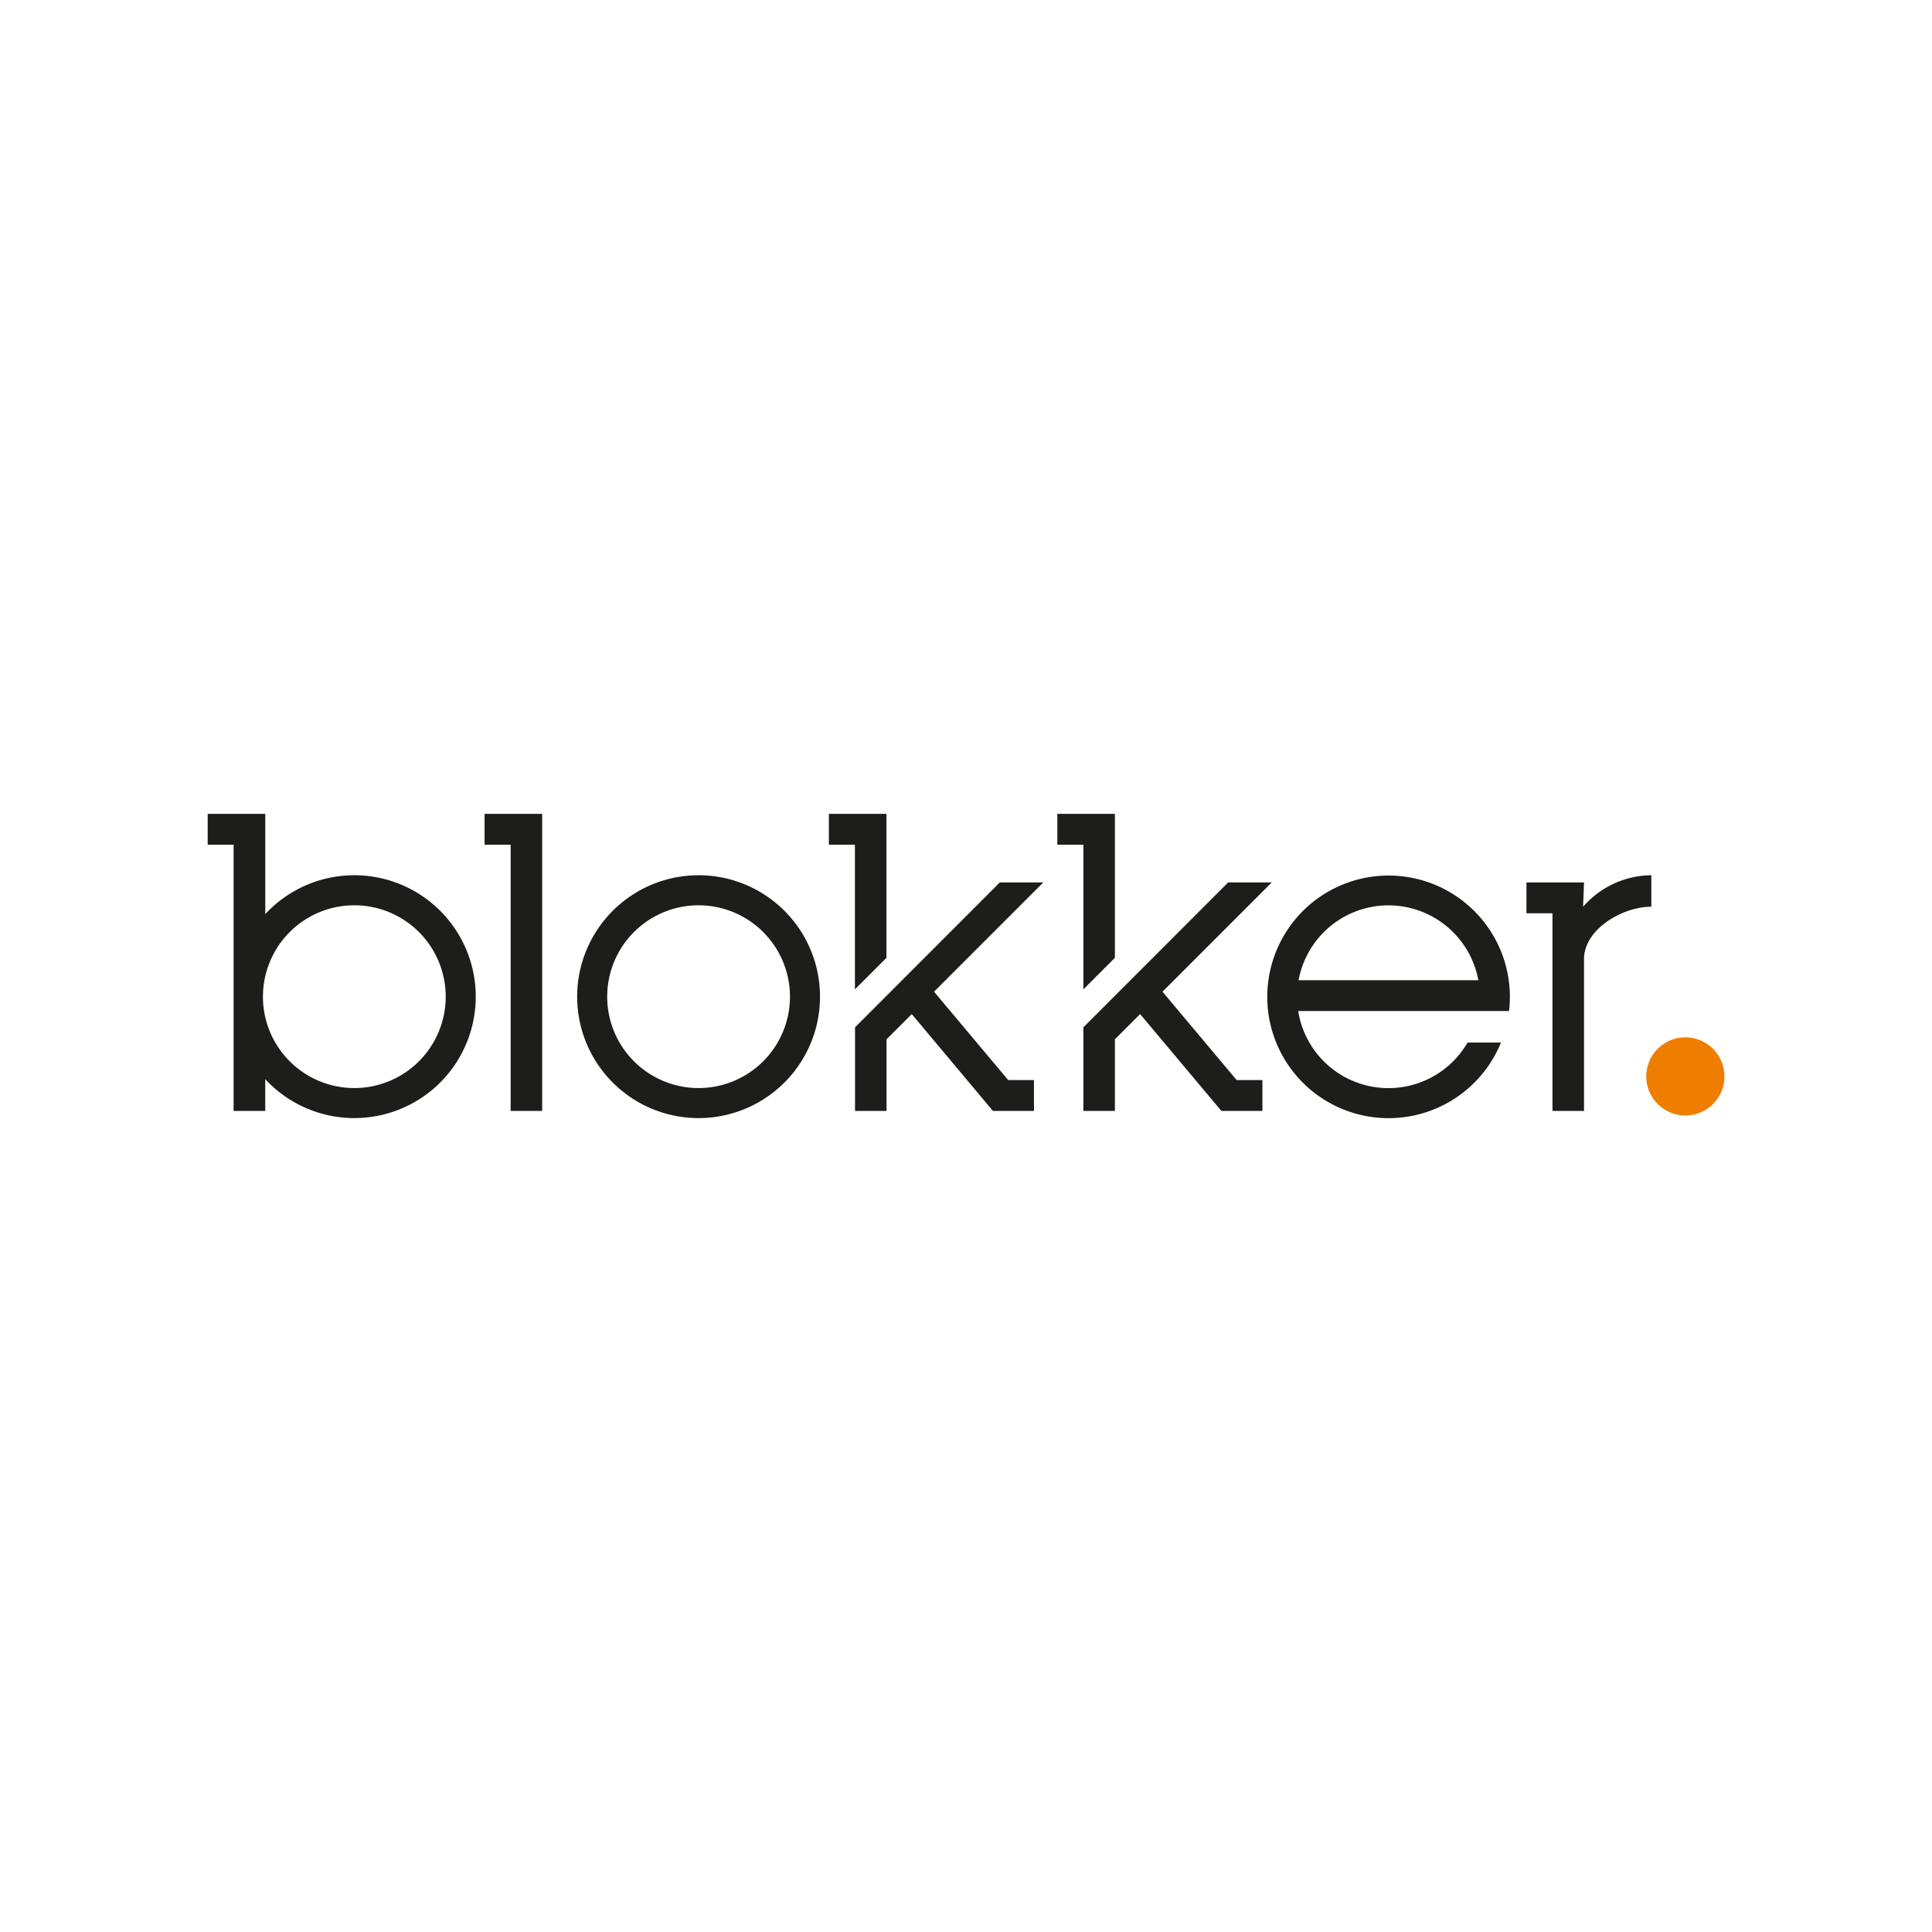 <?xml version="1.0" encoding="UTF-8"?>
<svg xmlns="http://www.w3.org/2000/svg" id="Layer_1" data-name="Layer 1" viewBox="0 0 800 800">
  <defs>
    <style>.cls-1{fill:#ef7d00;}.cls-2{fill:#1d1d1b;}</style>
  </defs>
  <path class="cls-1" d="M714.05,445.72a16.18,16.18,0,1,1-16.18-16.18,16.17,16.17,0,0,1,16.18,16.18"></path>
  <path class="cls-2" d="M224.5,337V460H211.45V349.79H200.66V337Zm459.28,25.4v13.05c-12,0-27.87,9.39-27.87,21.66V460H642.85V378.17H632.07V365.4h23.84l-.39,10.07a37.85,37.85,0,0,1,28.26-13.05M339.55,412.7a50.28,50.28,0,1,1-50.28-50.28,50.28,50.28,0,0,1,50.28,50.28m-50.28-37.84a37.84,37.84,0,1,0,37.84,37.84,37.85,37.85,0,0,0-37.84-37.84M197,412.7a50.28,50.28,0,0,1-87.17,34.16V460H96.73V349.79H86V337h23.84v41.52A50.28,50.28,0,0,1,197,412.7m-50.28-37.84a37.84,37.84,0,1,0,37.84,37.84,37.84,37.84,0,0,0-37.84-37.84M625.21,412.7a50.23,50.23,0,1,0-3.7,19H607.68a37.85,37.85,0,0,1-70.13-13.06h87.32a52.4,52.4,0,0,0,.34-5.91m-50.28-37.84a37.85,37.85,0,0,1,37.22,31H537.71a37.85,37.85,0,0,1,37.22-31M354,349.79H343.22V337h23.84v59.6L354,409.68V349.79Zm32.76,60.86L432,365.4H414l-59.95,60V460h13.05V430.35l10.44-10.44L411.14,460h17V447.23H417.47l-30.7-36.58Zm61.83-60.86H437.82V337h23.84v59.6L448.6,409.68V349.79Zm32.77,60.86,45.24-45.25H508.55l-59.95,60V460h13.06V430.35l10.44-10.44L505.74,460h17V447.23H512.07l-30.7-36.58Z"></path>
</svg>

